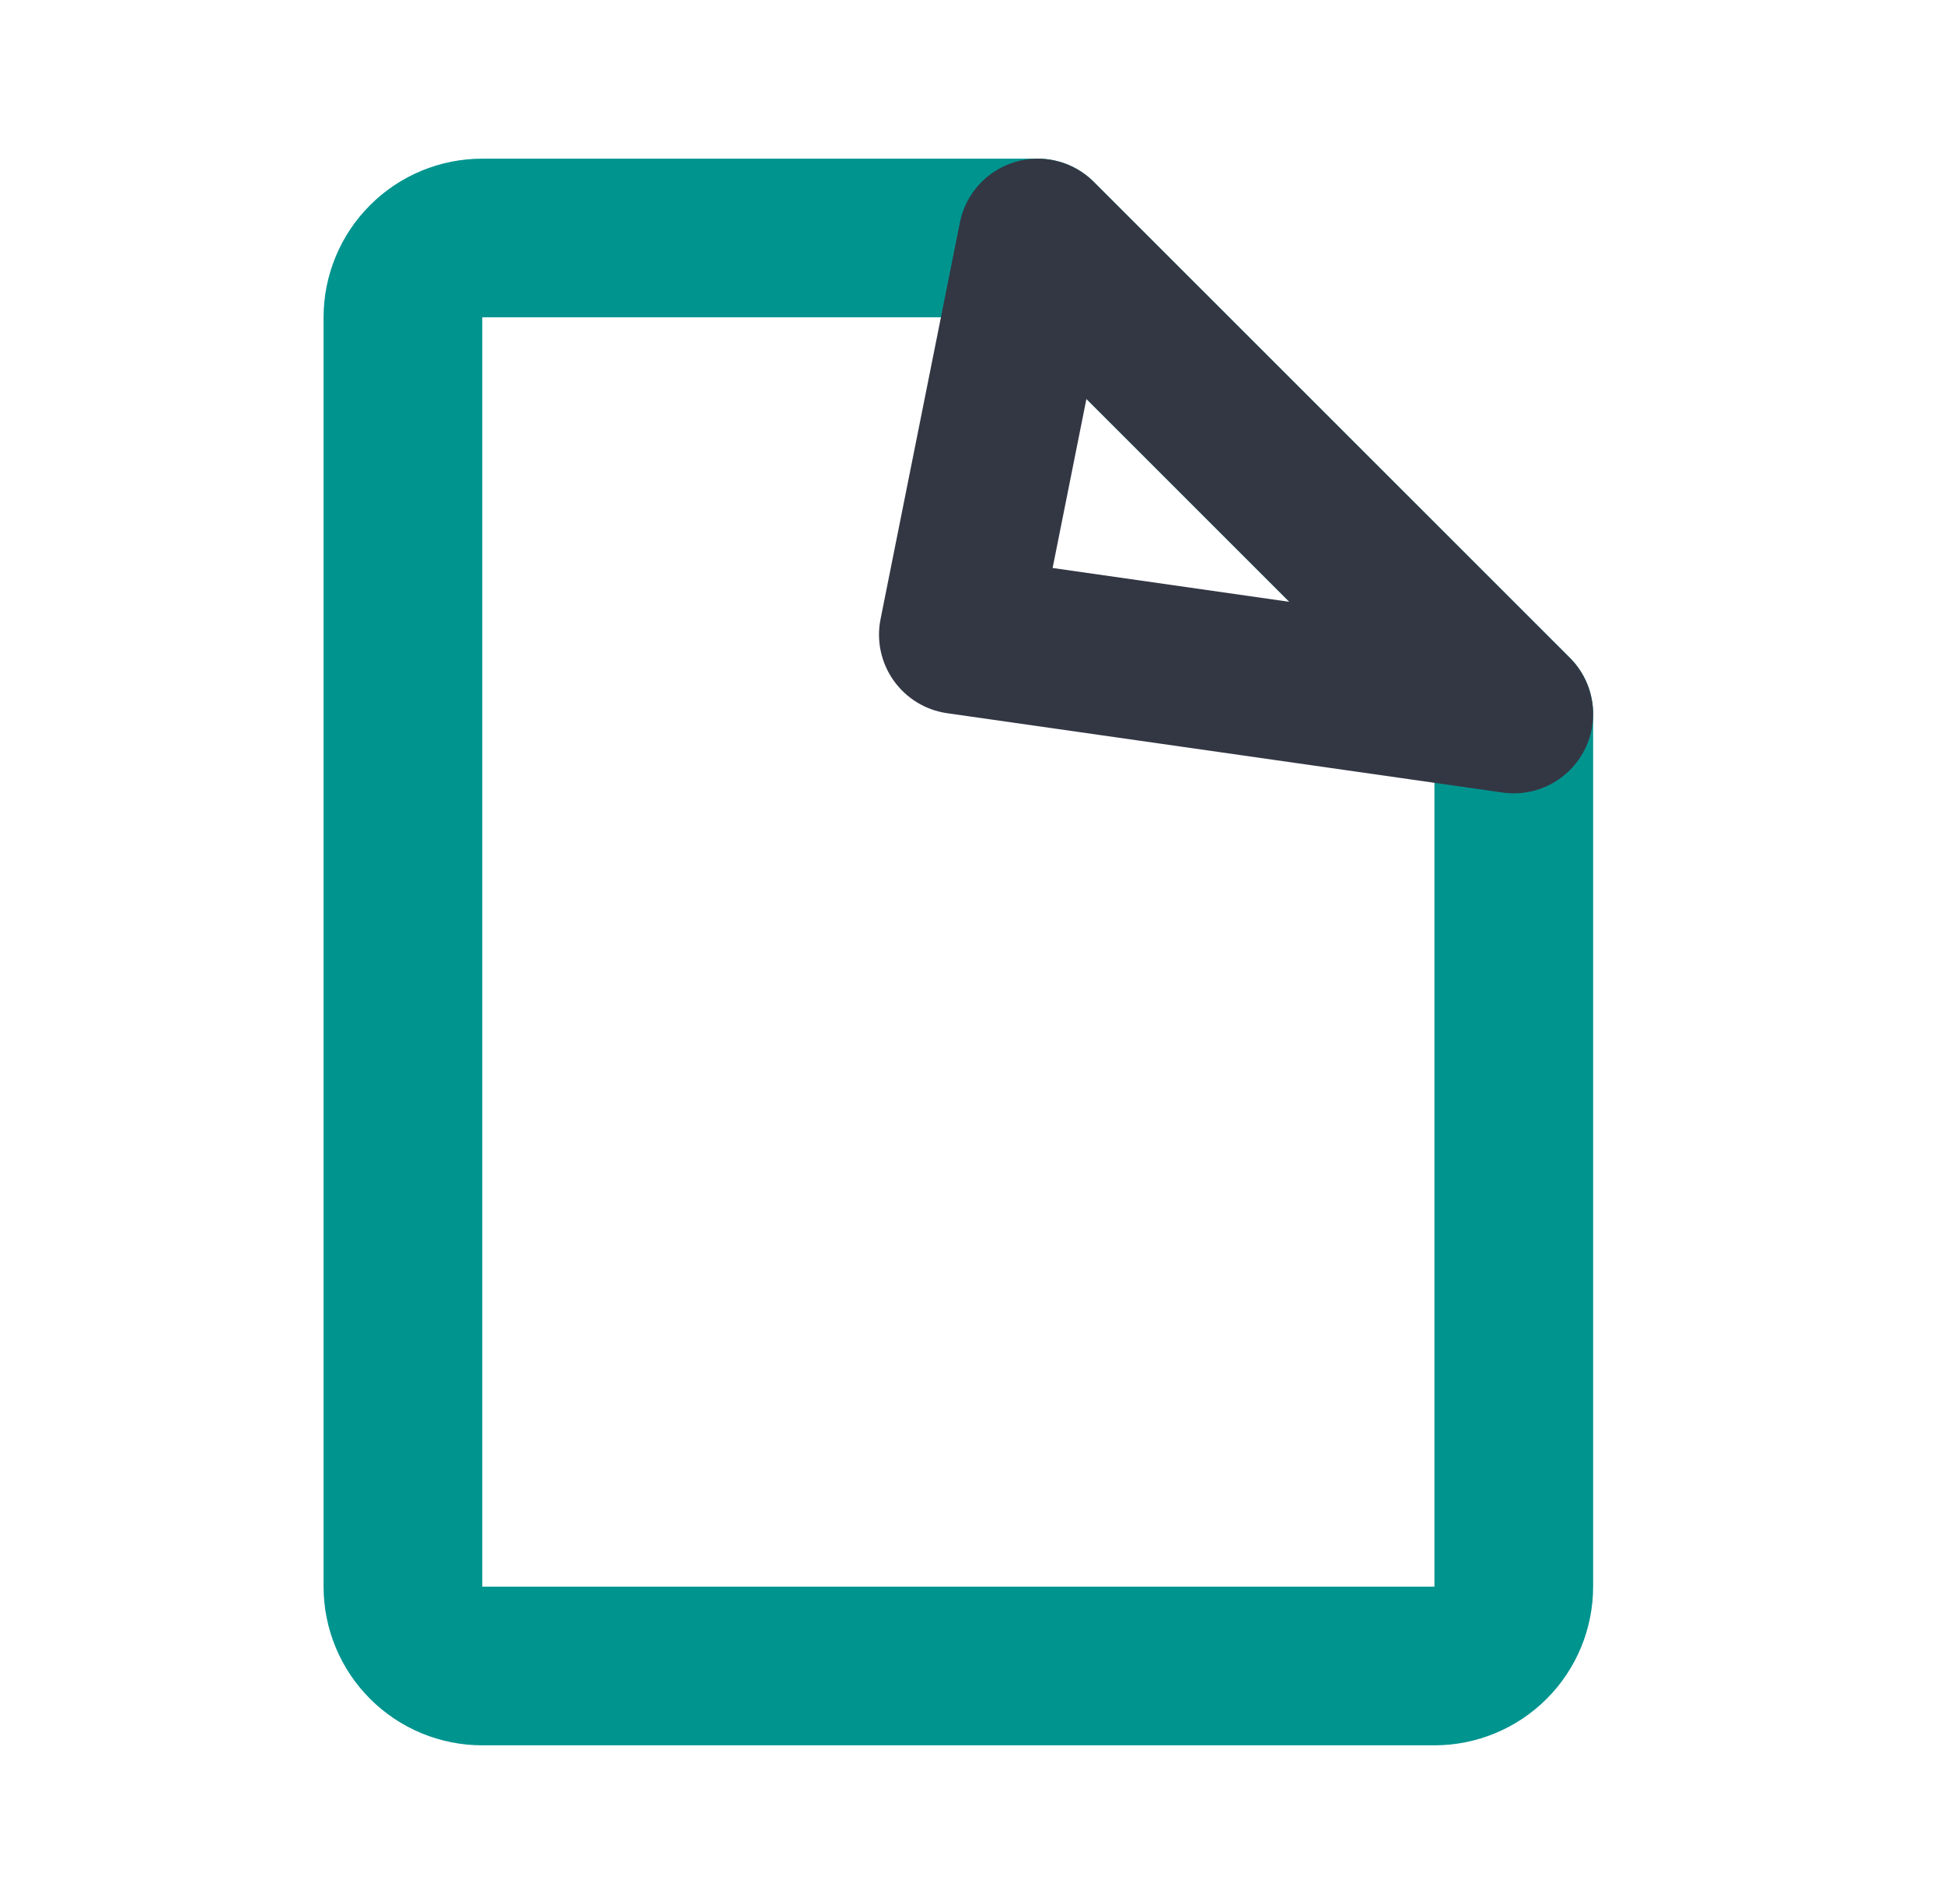 <svg width="49" height="48" viewBox="0 0 49 48" fill="none" xmlns="http://www.w3.org/2000/svg">
<path fill-rule="evenodd" clip-rule="evenodd" d="M9.328 5.172C10.078 4.421 11.095 4 12.156 4H26.156C26.687 4 27.195 4.211 27.57 4.586L39.571 16.586C39.946 16.961 40.156 17.47 40.156 18V40C40.156 41.061 39.735 42.078 38.985 42.828C38.234 43.579 37.217 44 36.156 44H12.156C11.095 44 10.078 43.579 9.328 42.828C8.578 42.078 8.156 41.061 8.156 40V8C8.156 6.939 8.578 5.922 9.328 5.172ZM25.328 8H12.156L12.156 40H36.156V18.828L25.328 8Z" fill="#00948F"/>
<path fill-rule="evenodd" clip-rule="evenodd" d="M25.577 4.086C26.283 3.872 27.049 4.064 27.57 4.586L39.571 16.586C40.179 17.195 40.33 18.125 39.945 18.894C39.56 19.664 38.726 20.102 37.873 19.98L23.873 17.98C23.329 17.902 22.841 17.604 22.524 17.155C22.206 16.706 22.087 16.147 22.195 15.608L24.195 5.608C24.34 4.885 24.871 4.3 25.577 4.086ZM27.384 10.057L26.532 14.319L32.499 15.172L27.384 10.057Z" fill="#333744"/>
</svg>
